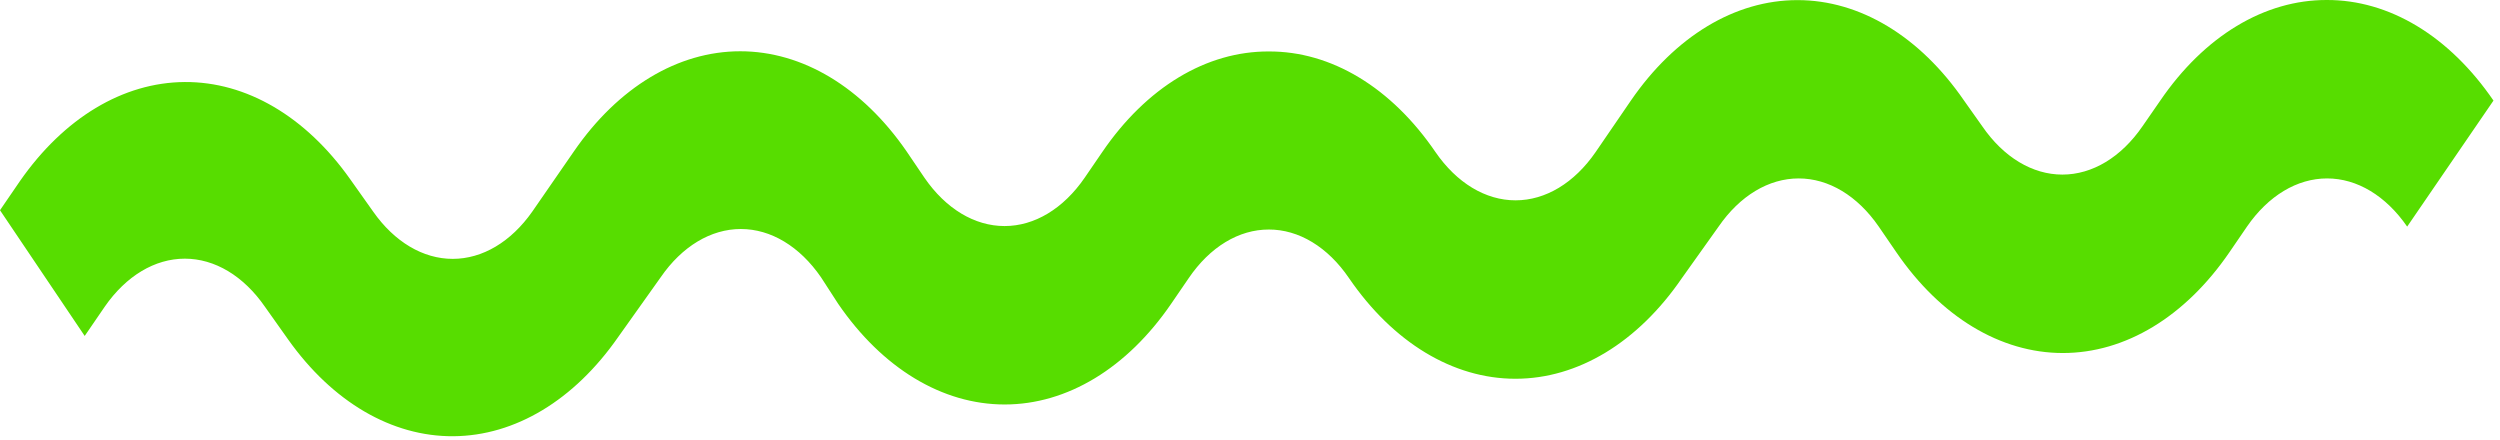 <?xml version="1.0" encoding="UTF-8"?> <svg xmlns="http://www.w3.org/2000/svg" width="159" height="28" viewBox="0 0 159 28" fill="none"> <path d="M147.99 -1.33514e-05C149.957 -0.004 151.906 0.559 153.724 1.656C155.542 2.754 157.194 4.365 158.585 6.397L153.096 14.412C151.741 12.449 149.911 11.348 148.002 11.348C146.094 11.348 144.263 12.449 142.908 14.412L141.788 16.048C138.979 20.149 135.17 22.452 131.199 22.452C127.227 22.452 123.419 20.149 120.61 16.048L119.489 14.412C118.135 12.449 116.304 11.348 114.396 11.348C112.487 11.348 110.656 12.449 109.302 14.412L106.971 17.684C104.163 21.785 100.354 24.089 96.382 24.089C92.411 24.089 88.602 21.785 85.793 17.684C85.126 16.705 84.332 15.928 83.457 15.399C82.583 14.869 81.646 14.597 80.7 14.598C79.753 14.596 78.816 14.867 77.941 15.397C77.067 15.927 76.273 16.704 75.606 17.684L74.485 19.321C71.677 23.421 67.868 25.725 63.896 25.725C59.925 25.725 56.116 23.421 53.307 19.321L52.212 17.629C50.857 15.666 49.026 14.565 47.118 14.565C45.21 14.565 43.379 15.666 42.024 17.629L39.312 21.441C36.517 25.455 32.759 27.716 28.839 27.744C24.919 27.772 21.147 25.564 18.325 21.59L16.848 19.507C15.492 17.549 13.661 16.451 11.754 16.451C9.847 16.451 8.017 17.549 6.66 19.507L5.387 21.366L0 13.37L1.273 11.511C4.07 7.499 7.829 5.241 11.749 5.217C15.669 5.192 19.44 7.404 22.26 11.381L23.737 13.463C25.09 15.387 26.904 16.464 28.793 16.464C30.682 16.464 32.496 15.387 33.849 13.463L36.51 9.614C39.322 5.544 43.121 3.261 47.08 3.261C51.039 3.261 54.838 5.544 57.65 9.614L58.796 11.306C60.149 13.273 61.981 14.377 63.89 14.377C65.799 14.377 67.631 13.273 68.984 11.306L70.104 9.67C71.493 7.634 73.145 6.02 74.963 4.922C76.782 3.824 78.732 3.264 80.7 3.273C82.667 3.266 84.617 3.827 86.435 4.925C88.254 6.023 89.905 7.635 91.295 9.67C92.648 11.636 94.48 12.741 96.389 12.741C98.298 12.741 100.129 11.636 101.483 9.67L103.724 6.397C106.538 2.304 110.348 0.007 114.319 0.007C118.291 0.007 122.1 2.304 124.914 6.397L126.073 8.033C127.426 10 129.258 11.104 131.167 11.104C133.076 11.104 134.908 10 136.261 8.033L137.394 6.397C138.784 4.363 140.436 2.751 142.255 1.654C144.073 0.556 146.022 -0.006 147.99 -1.33514e-05Z" fill="#57DD00"></path> </svg> 